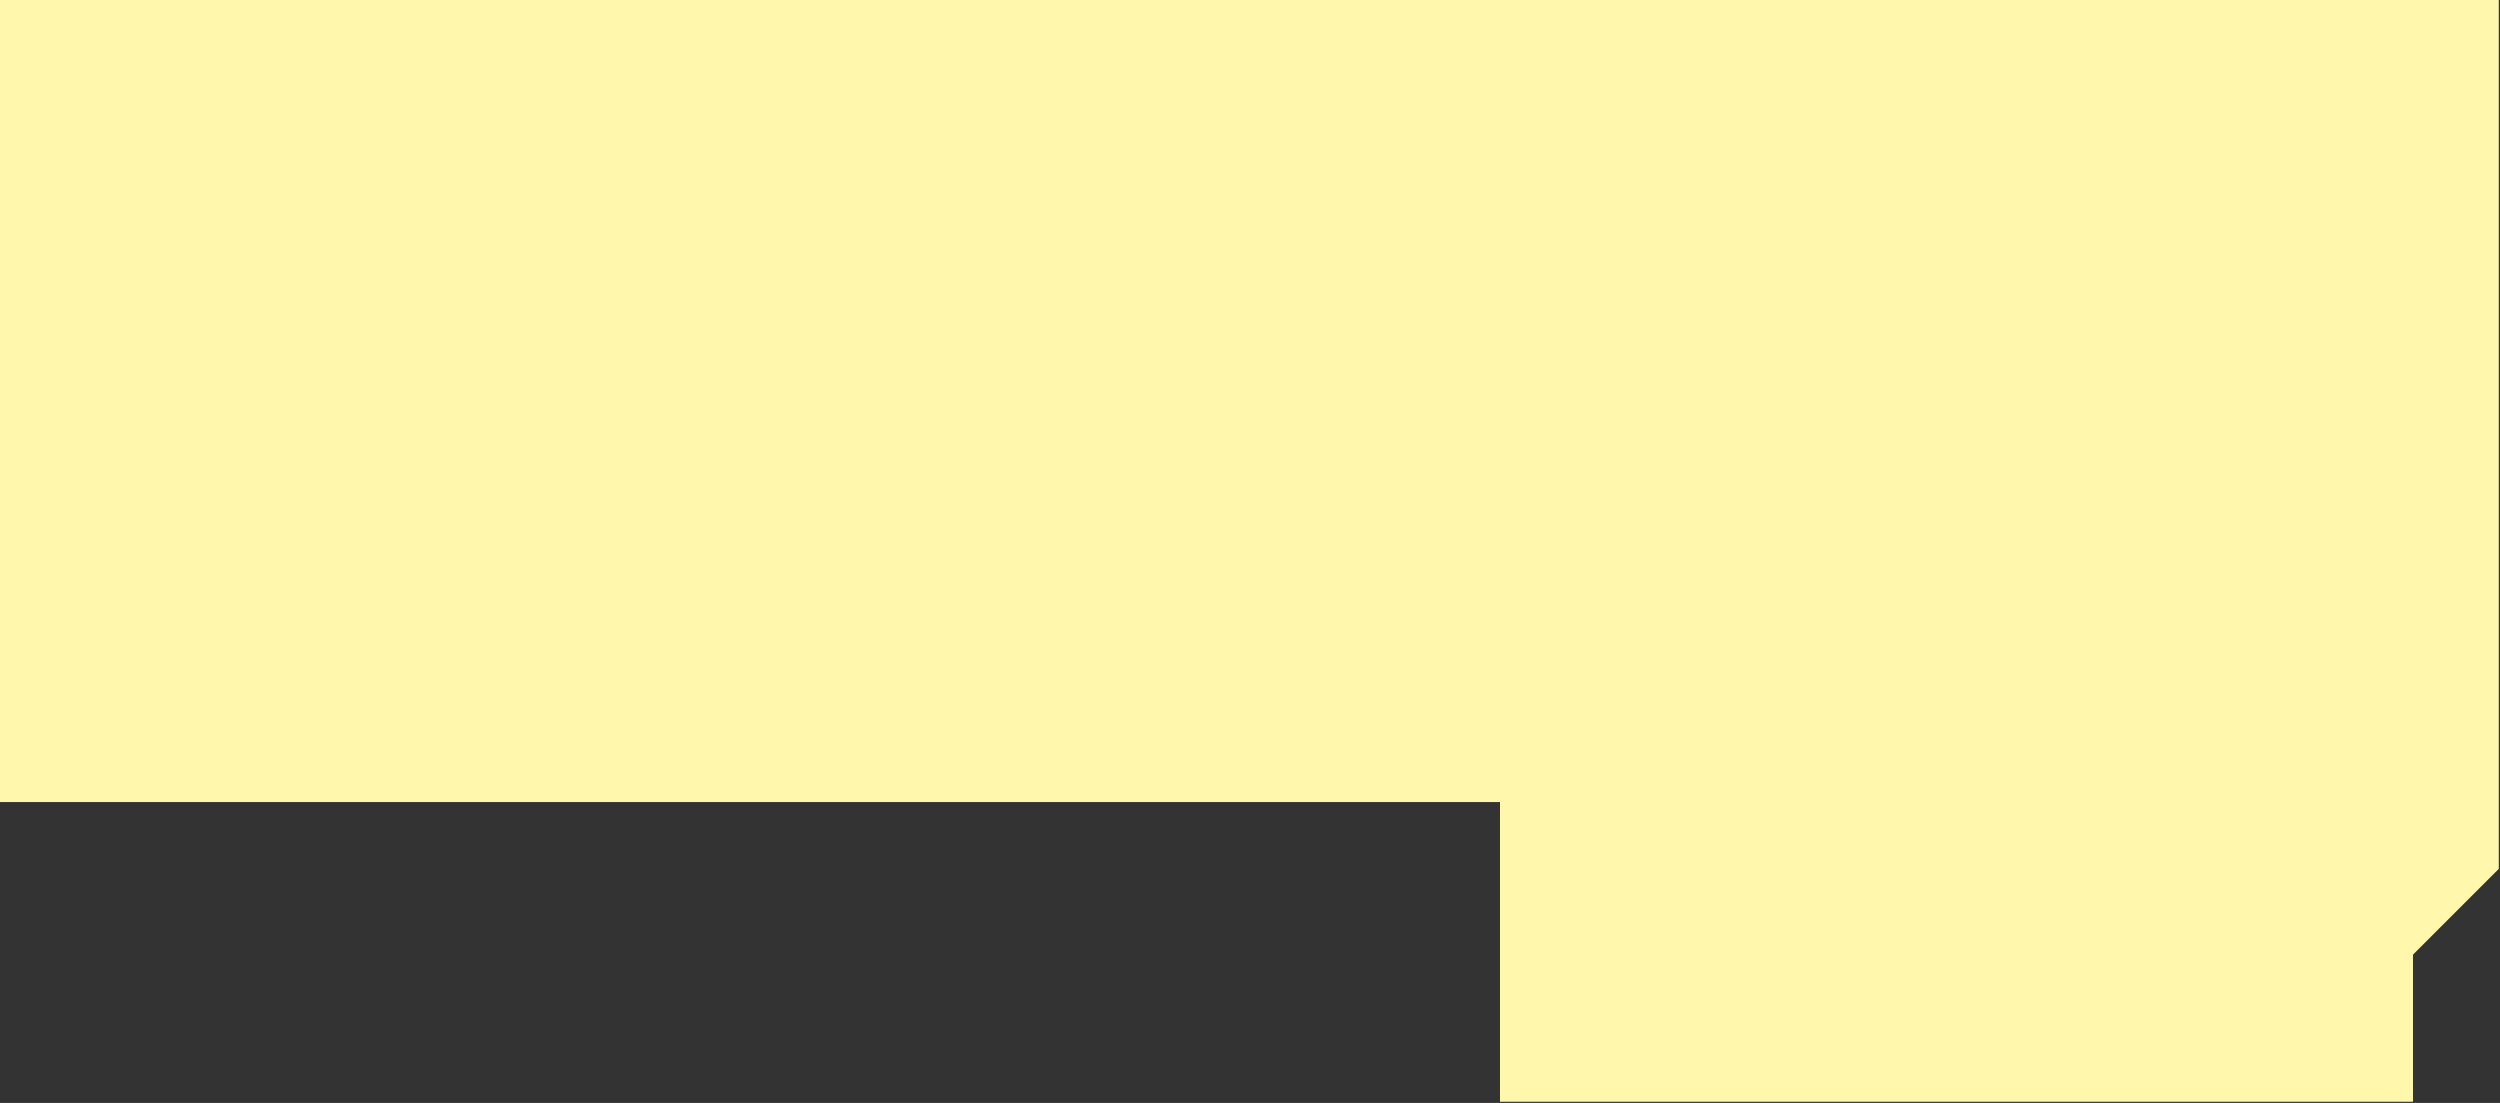 <?xml version="1.0" encoding="UTF-8"?> <!-- Generator: Adobe Illustrator 26.1.0, SVG Export Plug-In . SVG Version: 6.00 Build 0) --> <svg xmlns="http://www.w3.org/2000/svg" xmlns:xlink="http://www.w3.org/1999/xlink" id="Слой_1" x="0px" y="0px" viewBox="0 0 408 180" style="enable-background:new 0 0 408 180;" xml:space="preserve"><rect x="0" y="0" width="408" height="180" fill="#333333" stroke="none"/> <style type="text/css"> .st0{fill:#FFF8AC;} </style> <polygon class="st0" points="-0.2,8.8 -0.2,130.9 244.8,130.9 244.8,179.8 393.8,179.8 393.8,155.8 407.8,141.8 407.8,-0.2 -0.2,-0.2 "></polygon> </svg> 